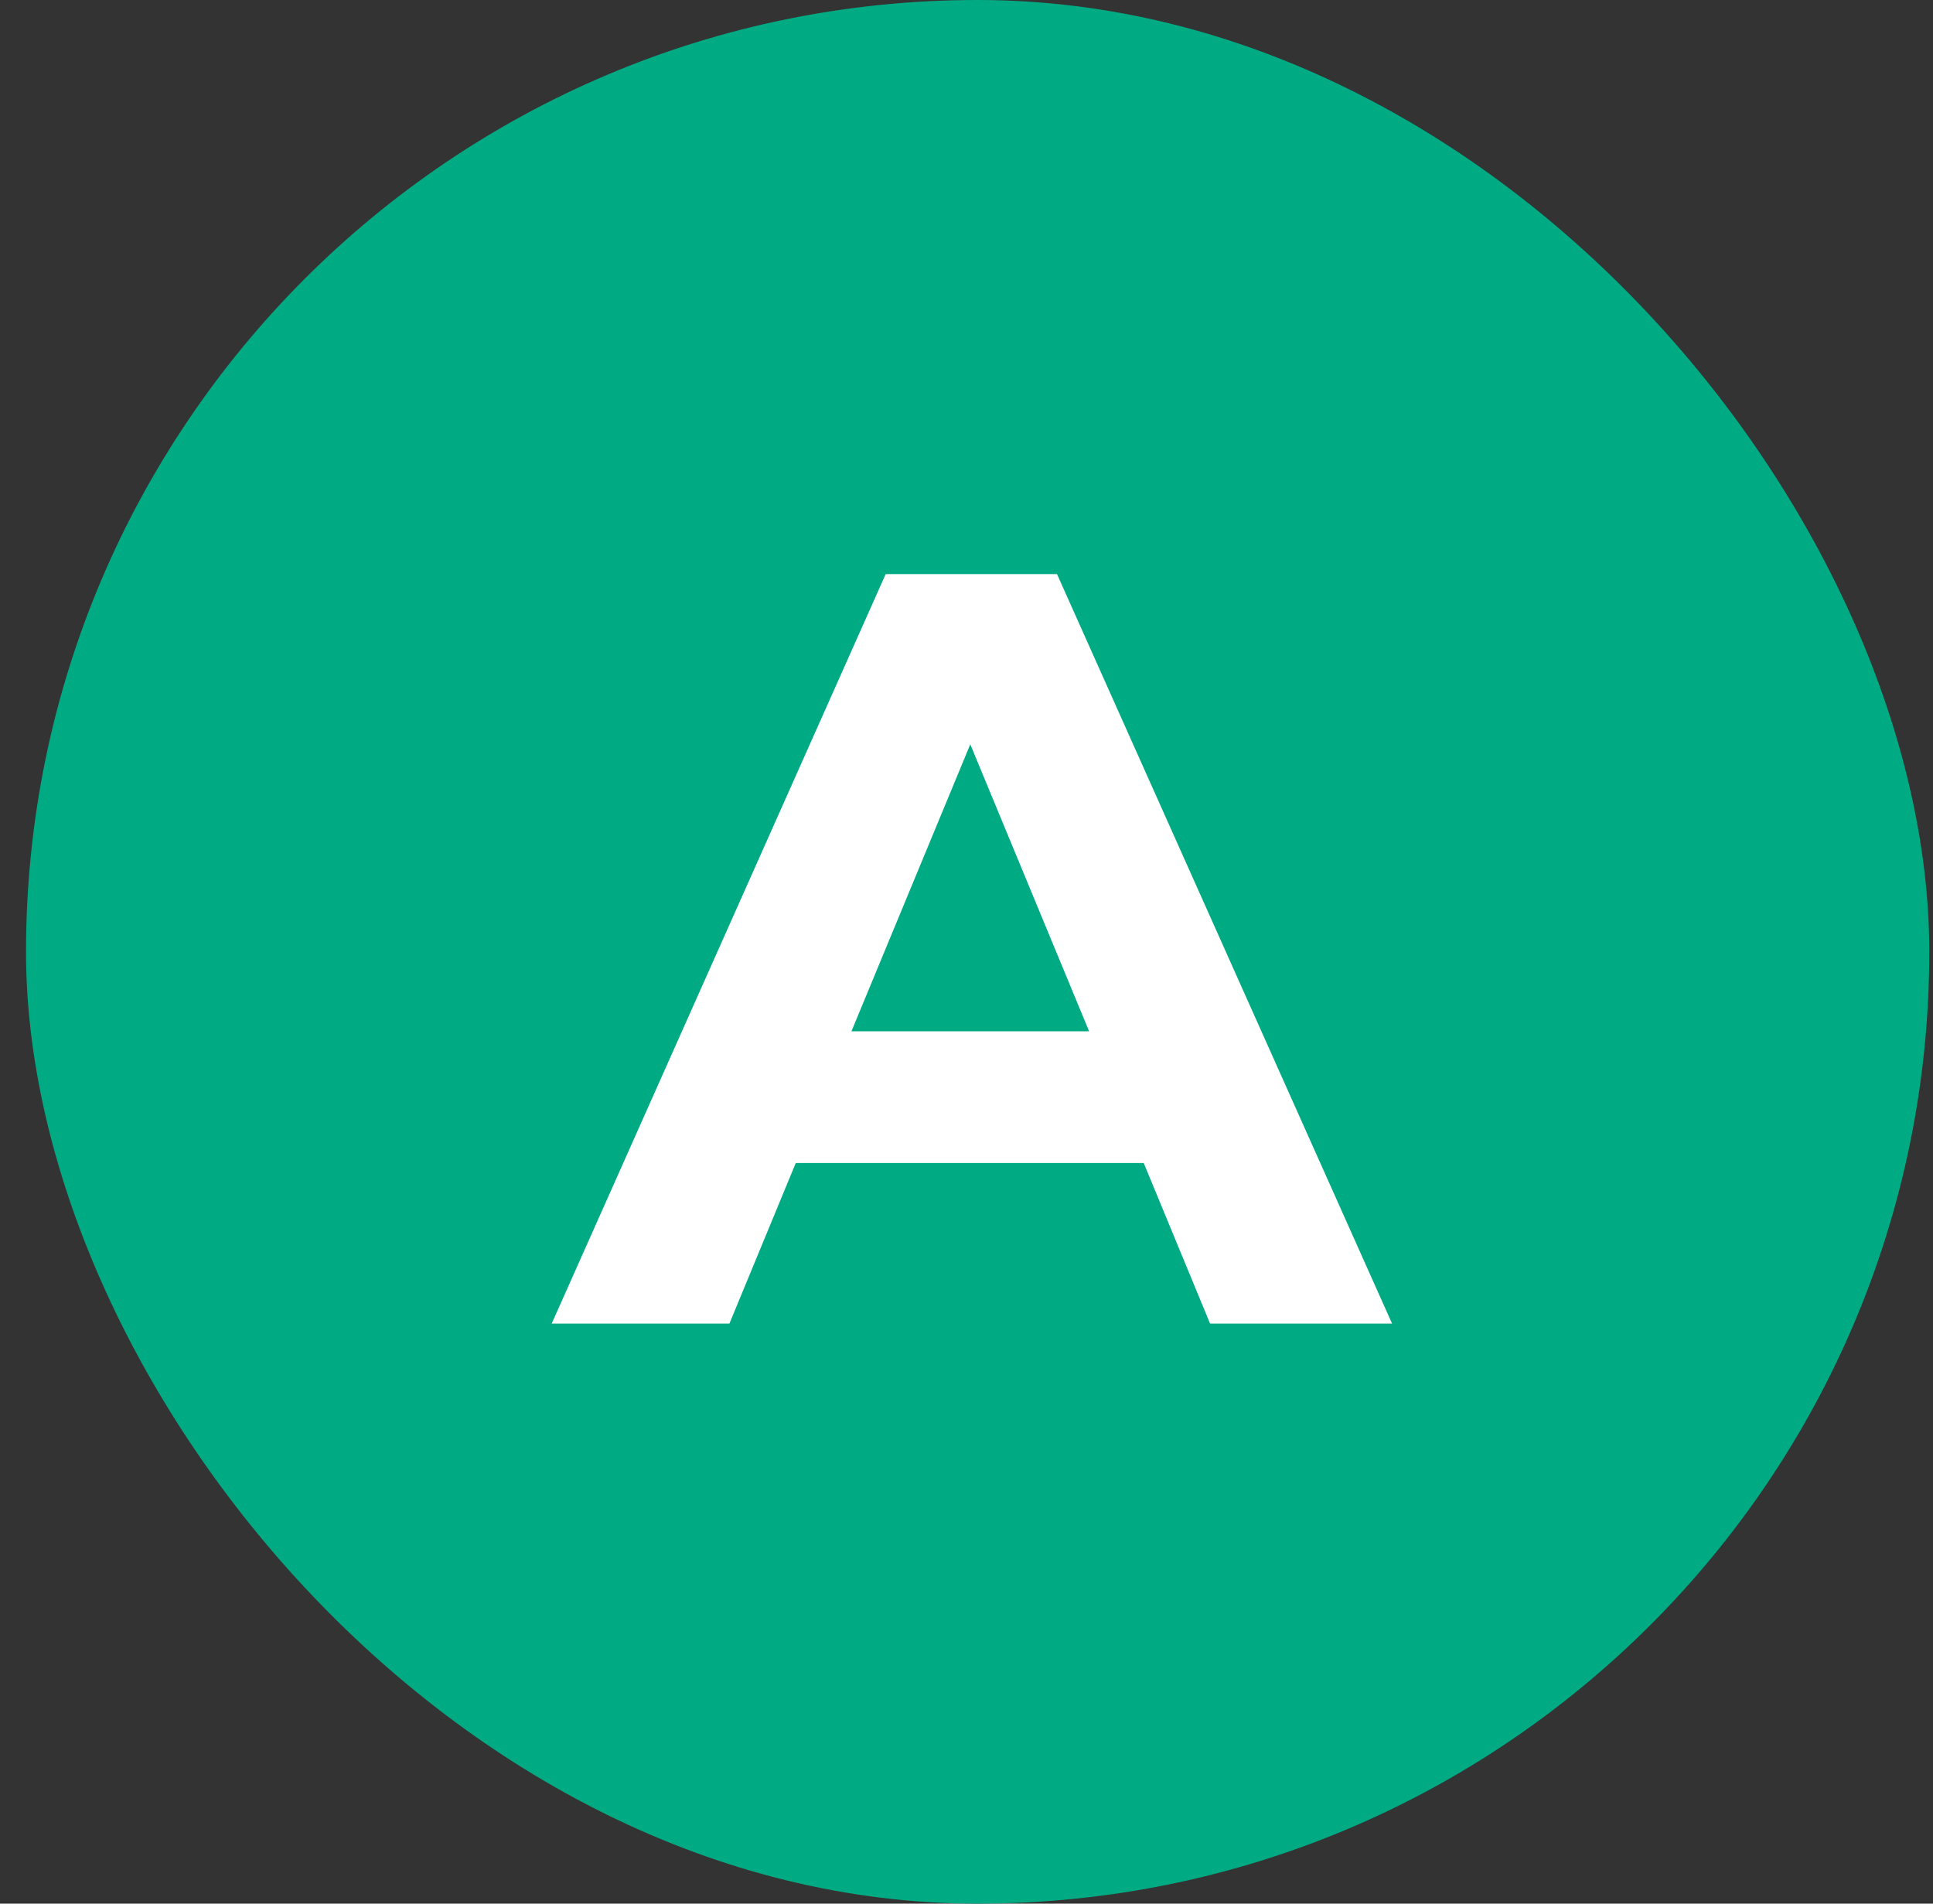 <svg width="65" height="64" viewBox="0 0 65 64" fill="none" xmlns="http://www.w3.org/2000/svg">
<rect x="0" y="0" width="65" height="64" fill="#333333" stroke="none"/>
<rect x="0.875" width="64" height="64" rx="32" fill="#00AB84"/>
<path d="M38.459 39.1H26.759L24.527 44.5H18.551L29.783 19.3H35.543L46.811 44.5H40.691L38.459 39.1ZM36.623 34.672L32.627 25.024L28.631 34.672H36.623Z" fill="white"/>
</svg>
